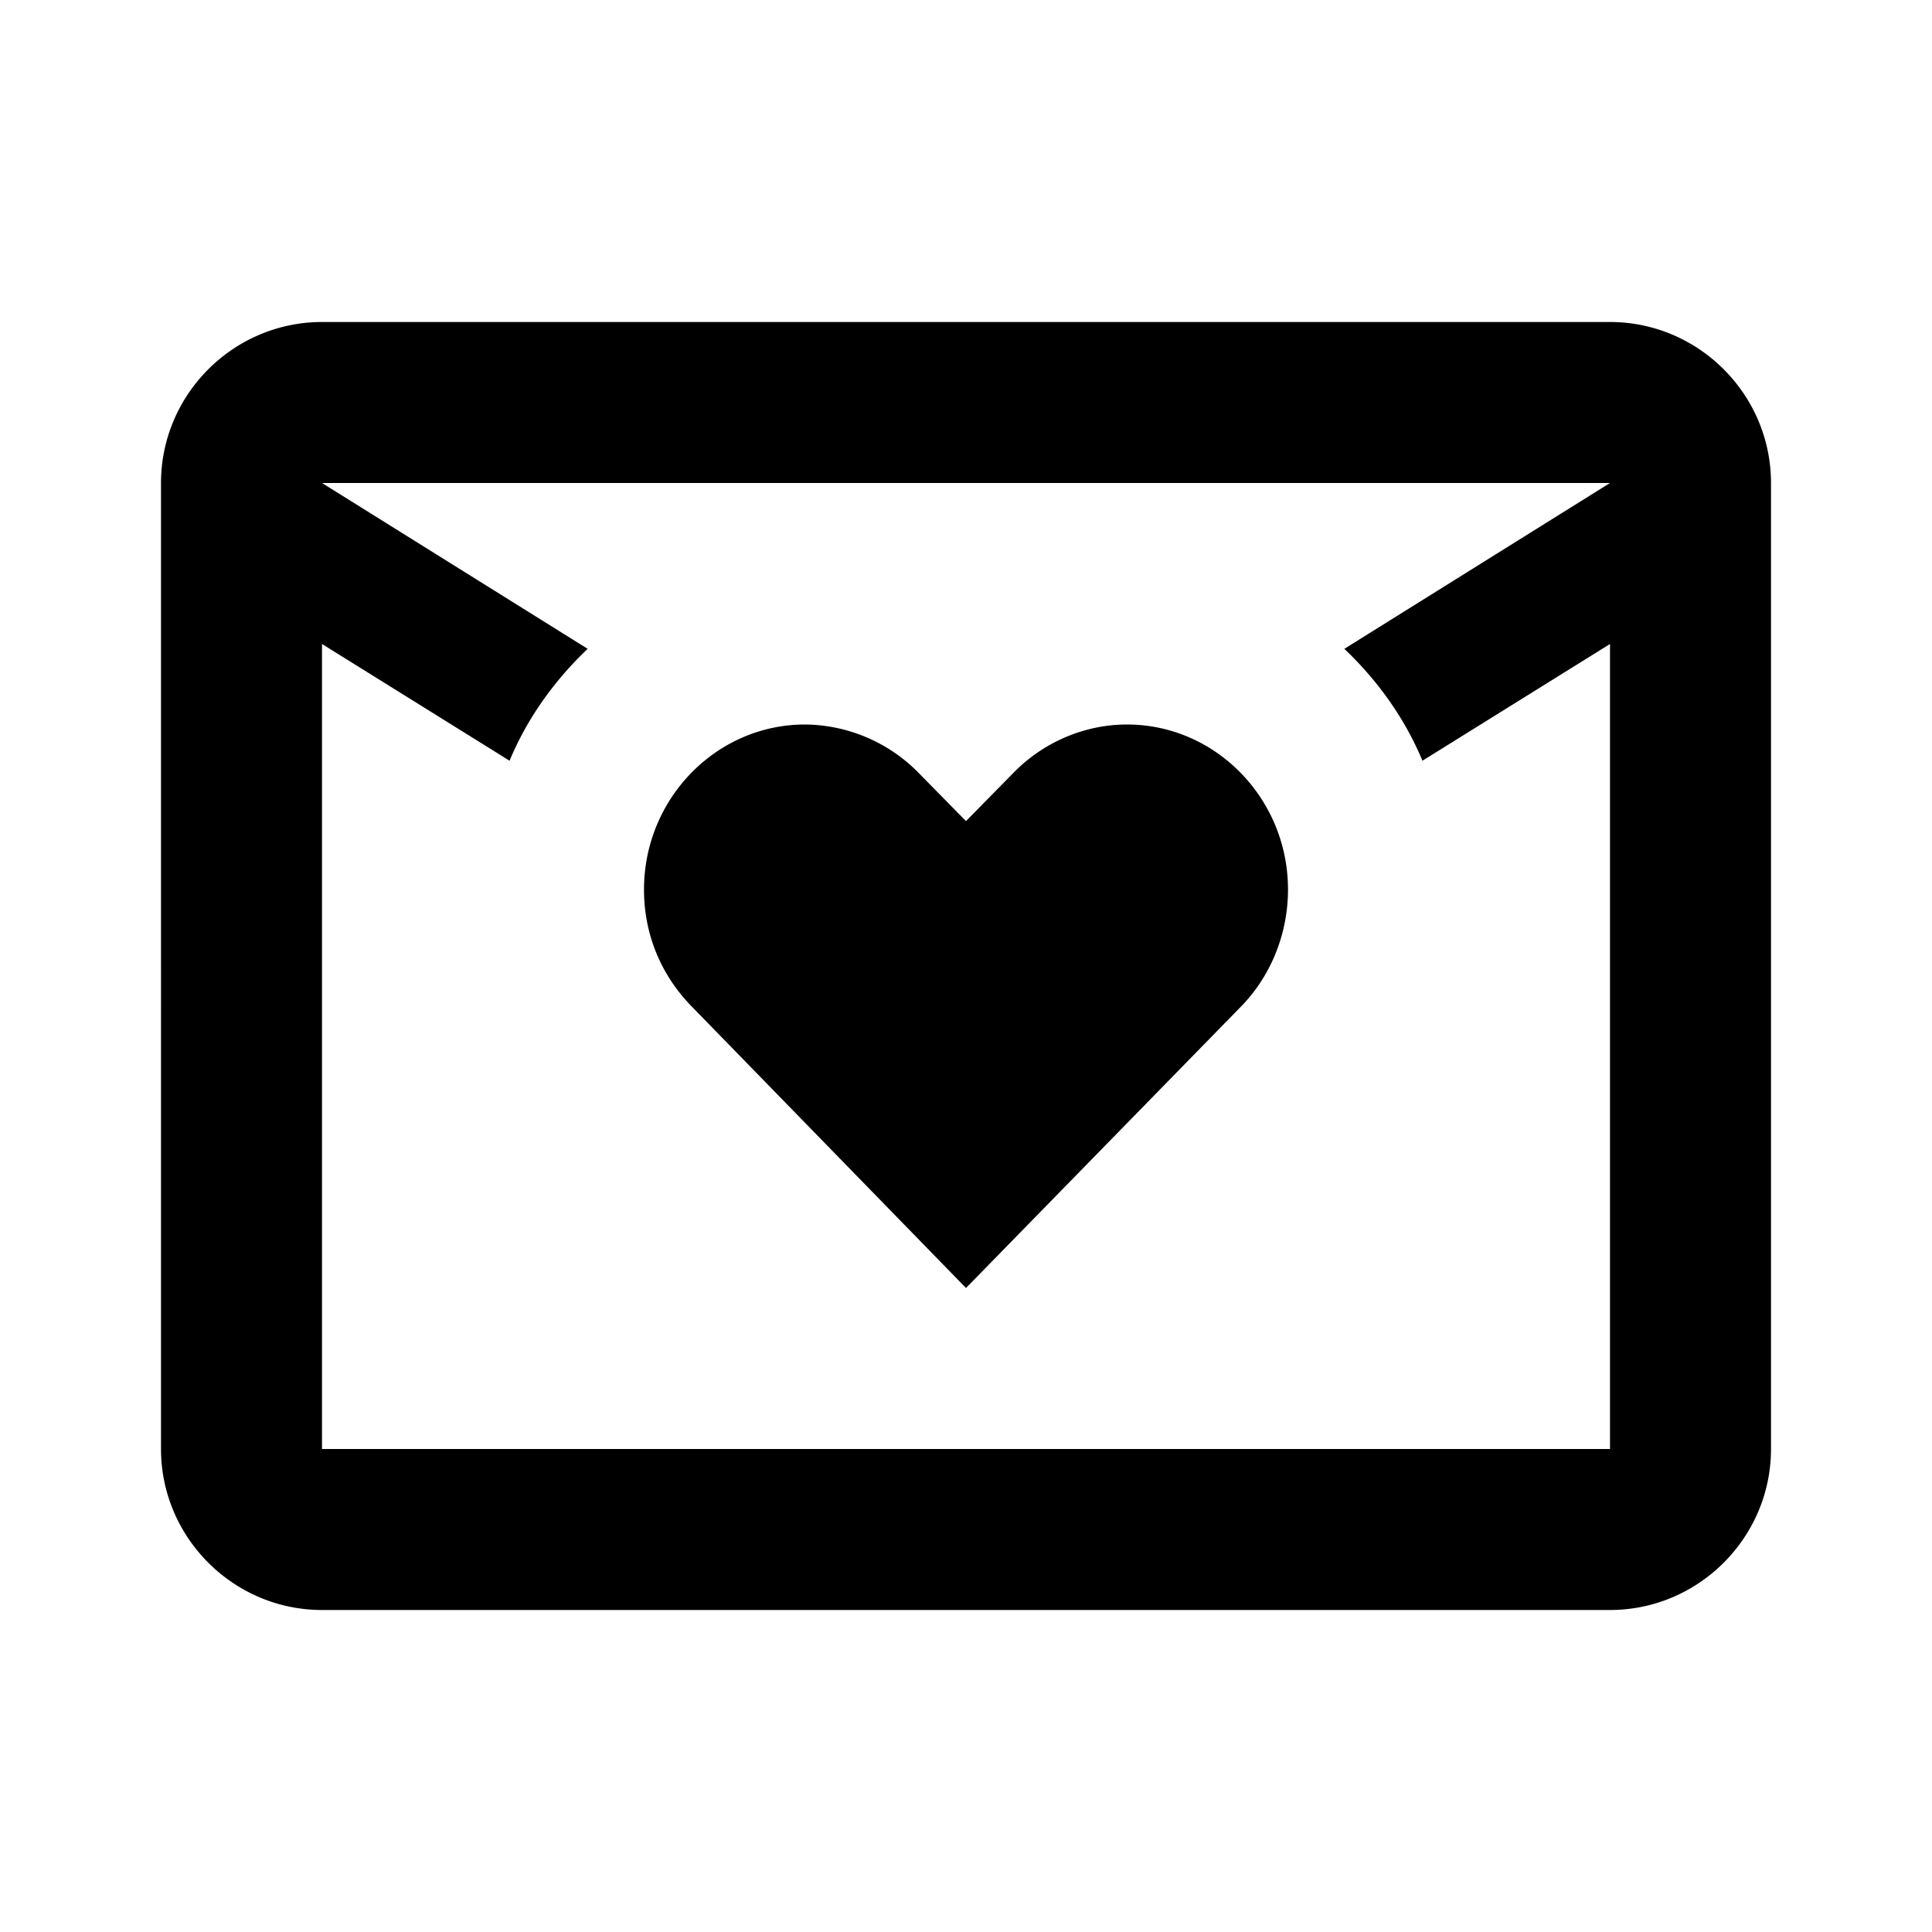 <?xml version="1.0" encoding="utf-8"?>
<!-- Generator: www.svgicons.com -->
<svg xmlns="http://www.w3.org/2000/svg" width="800" height="800" viewBox="0 0 24 24">
<path fill="currentColor" d="M10 9c-1.1 0-2 .92-2 2.05c0 .57.22 1.07.59 1.45L12 16l3.42-3.5c.36-.37.58-.89.58-1.45C16 9.92 15.1 9 14 9c-.54 0-1.05.23-1.41.6l-.59.6l-.58-.59A2 2 0 0 0 10 9m10-5c1.1 0 2 .9 2 2v12c0 1.1-.9 2-2 2H4c-1.1 0-2-.9-2-2V6c0-1.1.9-2 2-2zm-3.3 4.06L20 6H4l3.3 2.06c-.41.39-.75.86-.97 1.39L4 8v10h16V8l-2.33 1.45c-.22-.53-.56-1-.97-1.39"/>
</svg>